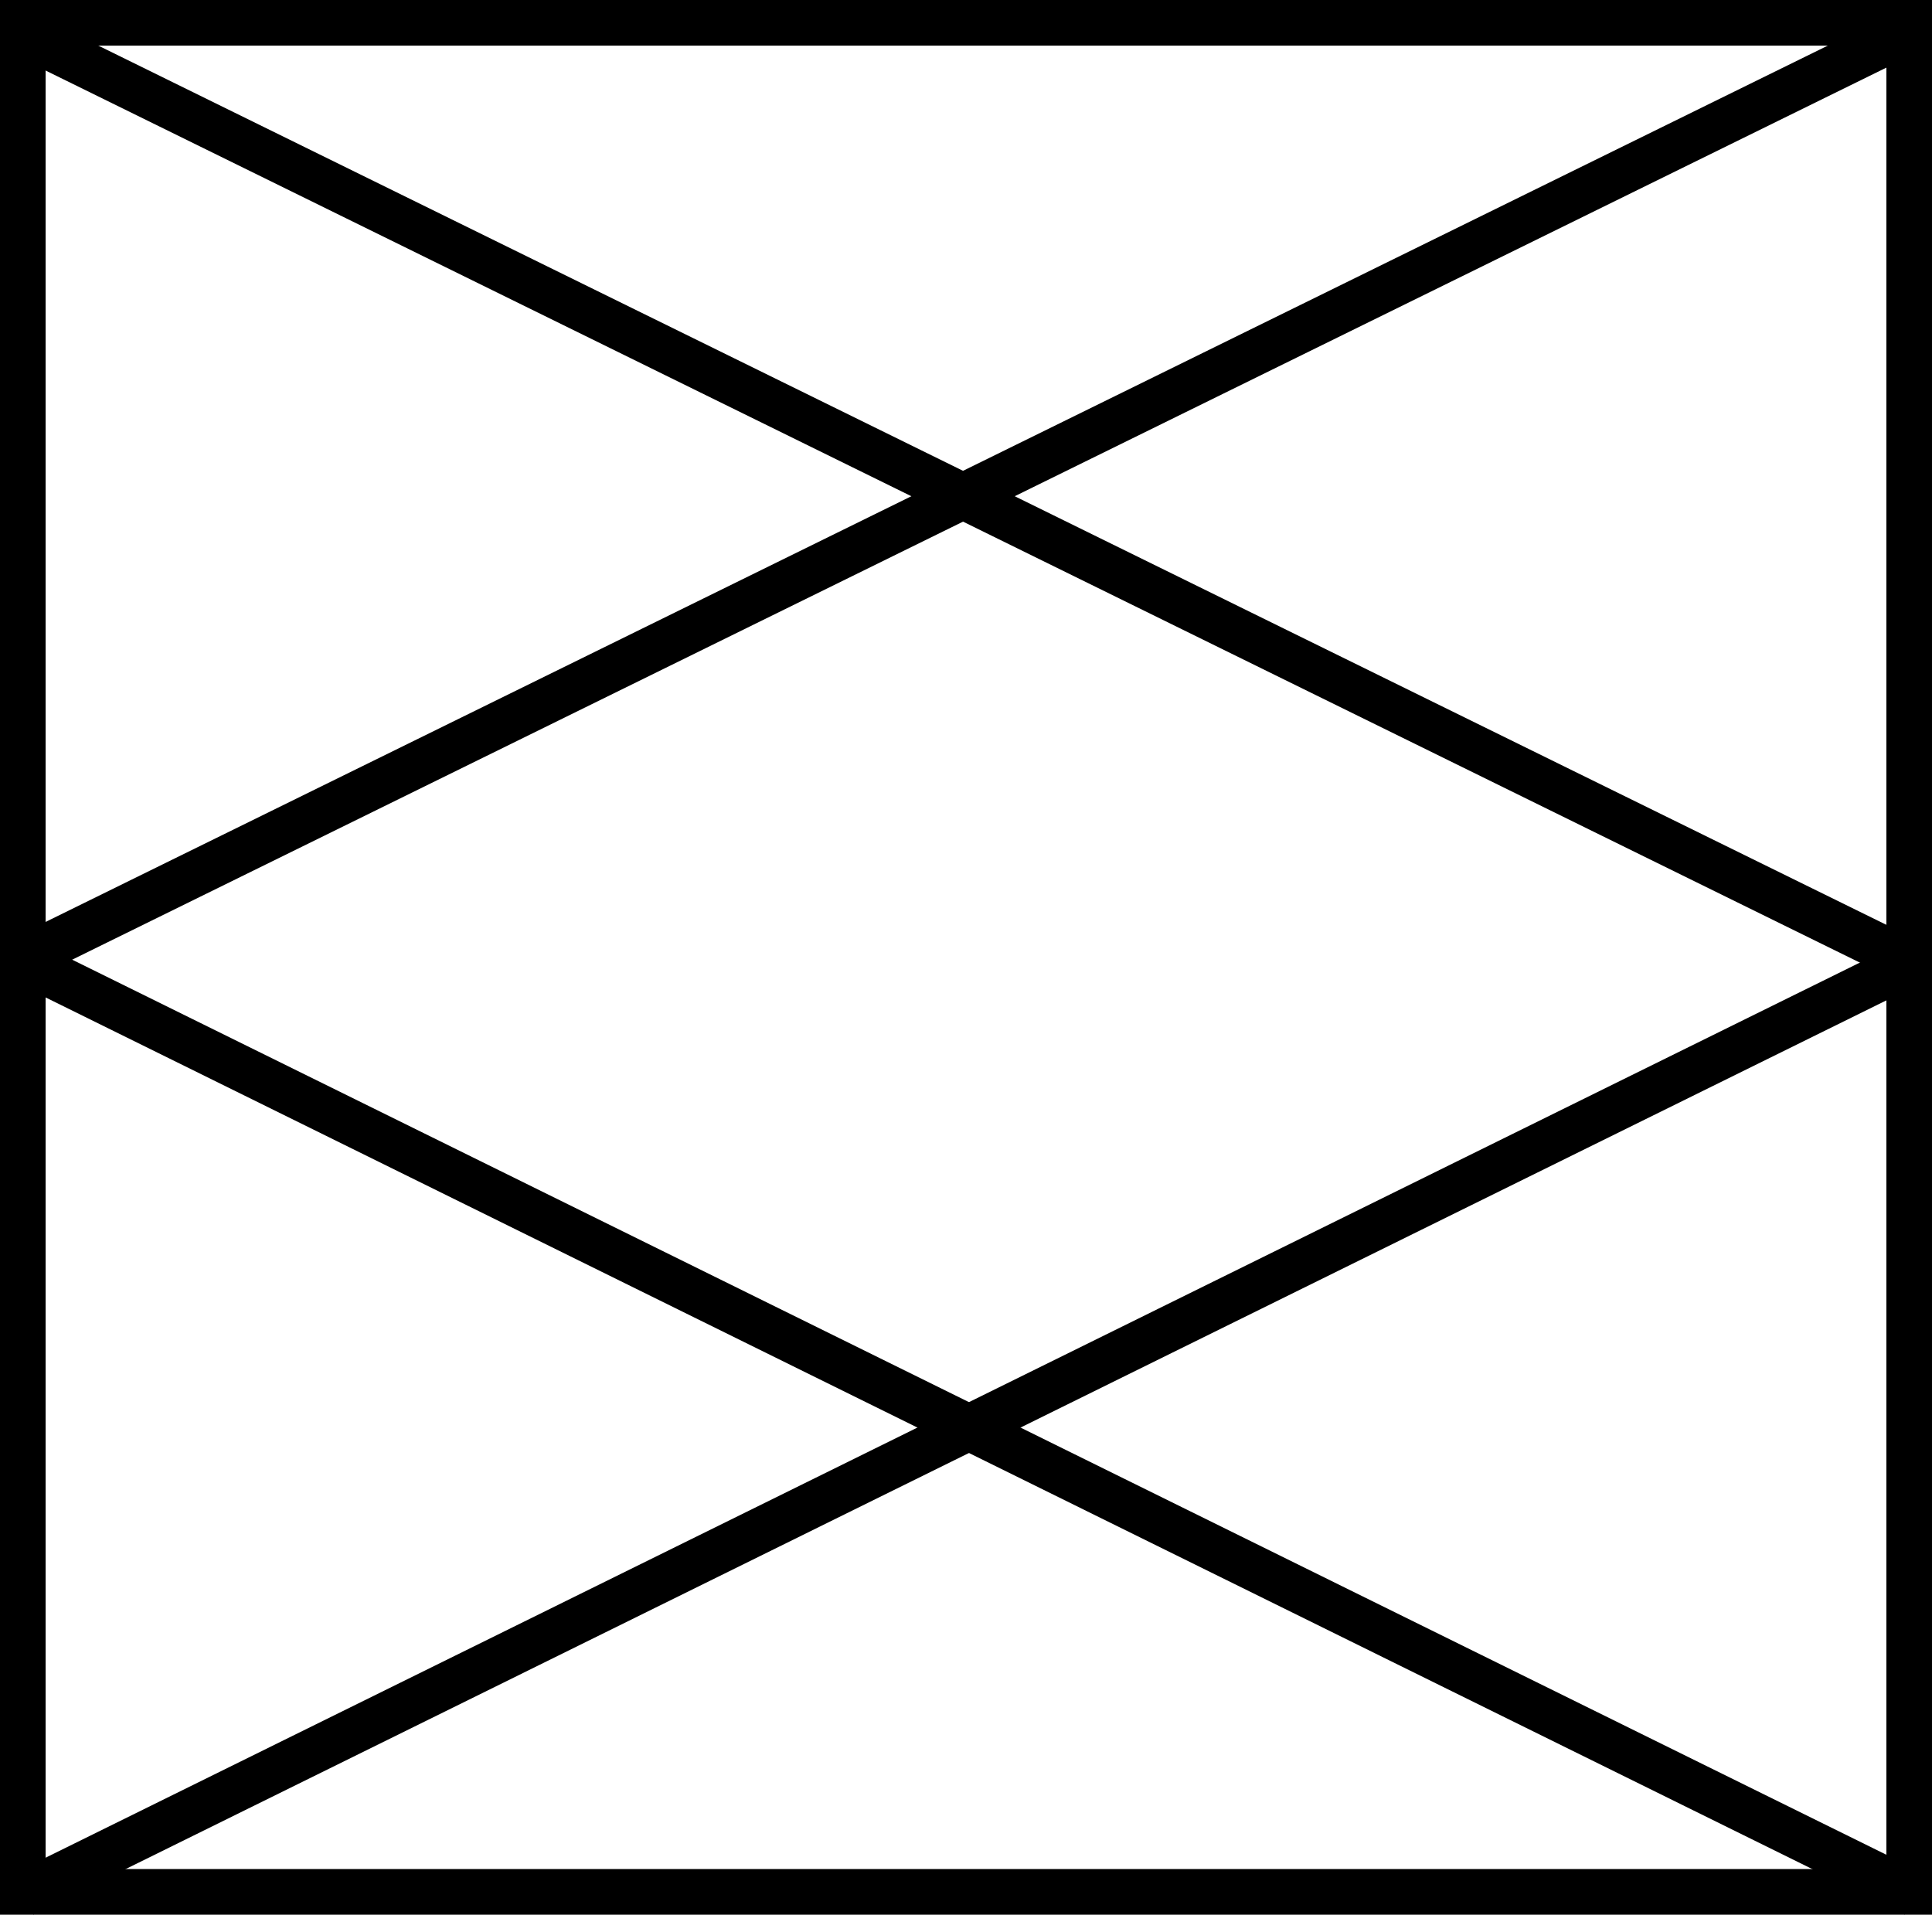 <?xml version="1.0" encoding="UTF-8"?> <svg xmlns="http://www.w3.org/2000/svg" id="Layer_2" data-name="Layer 2" viewBox="0 0 42.36 41.98"><defs><style> .cls-1 { fill: none; stroke: #000; stroke-miterlimit: 10; } </style></defs><g id="Layer_1-2" data-name="Layer 1"><g><rect class="cls-1" x=".5" y=".5" width="41.36" height="40.98"></rect><g><line class="cls-1" x1="41.92" y1=".65" x2=".31" y2="21.11"></line><line class="cls-1" x1=".31" y1=".65" x2="41.92" y2="21.11"></line></g><g><line class="cls-1" x1="41.98" y1="21.07" x2=".51" y2="41.53"></line><line class="cls-1" x1=".51" y1="21.07" x2="41.98" y2="41.53"></line></g></g></g></svg> 